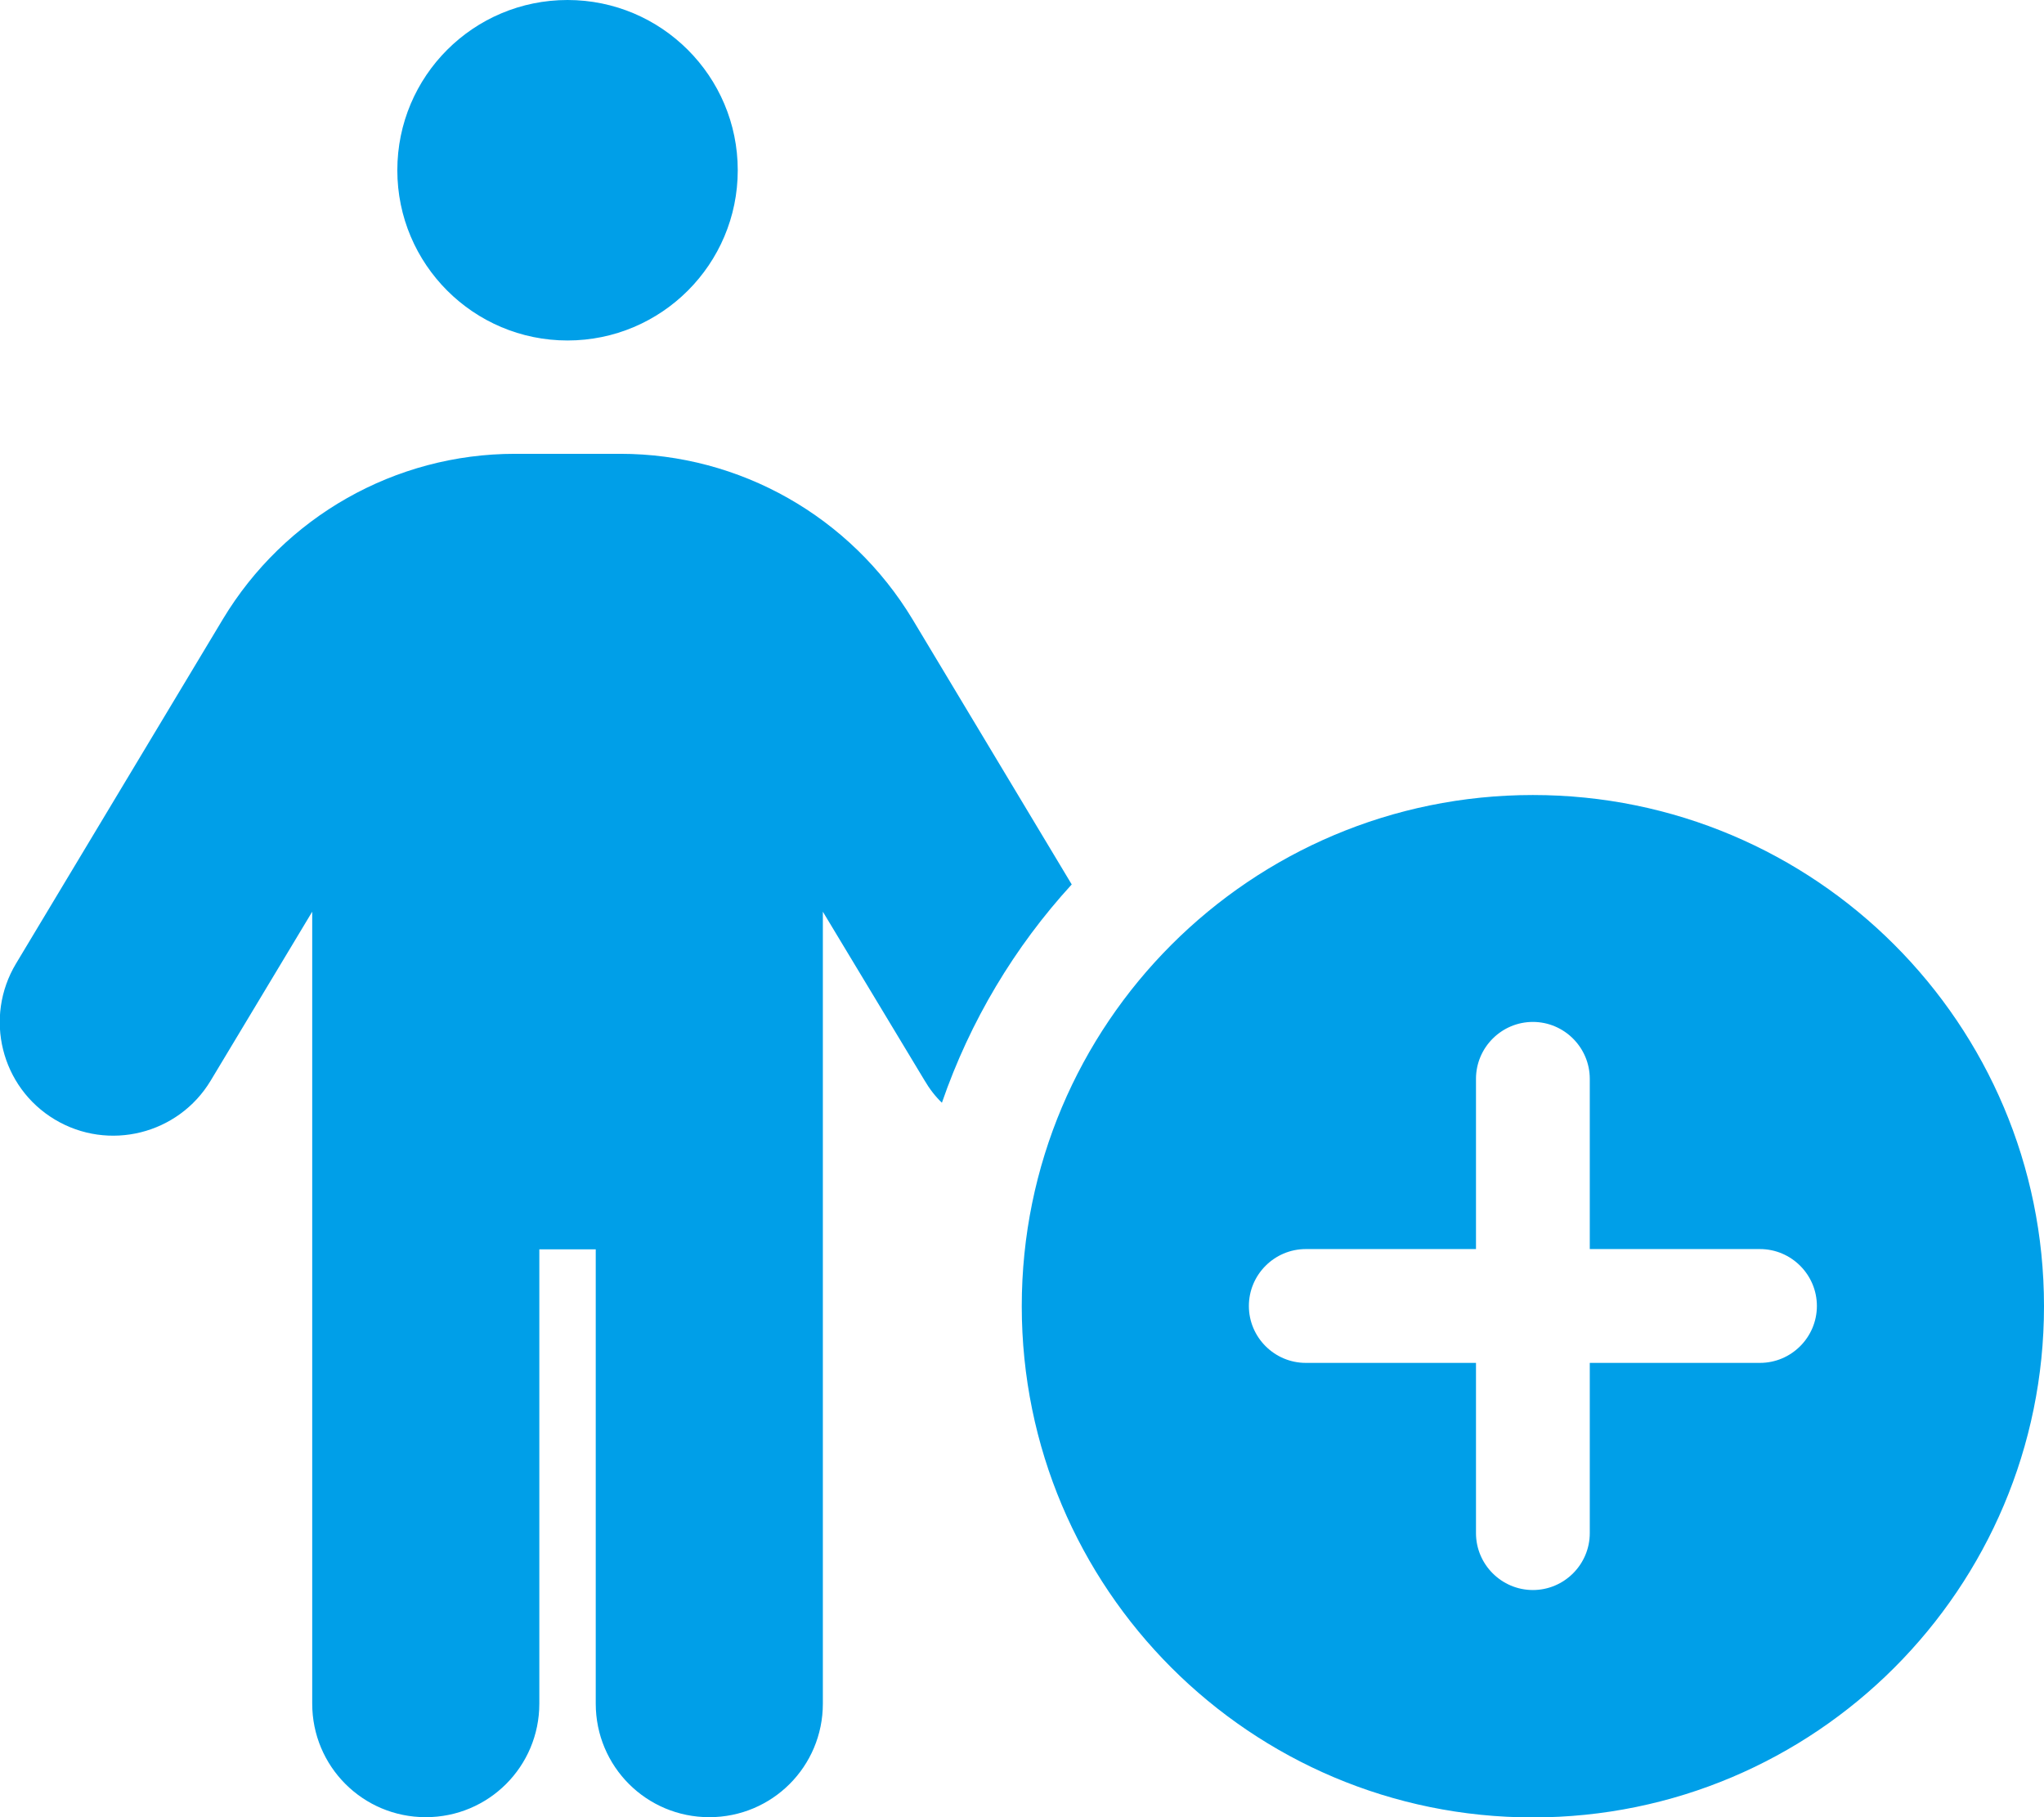 <?xml version="1.0" encoding="UTF-8"?>
<svg id="_レイヤー_2" data-name="レイヤー_2" xmlns="http://www.w3.org/2000/svg" viewBox="0 0 85.5 76">
  <defs>
    <style>
      .cls-1 {
        fill: #009fe8;
      }
    </style>
  </defs>
  <g id="_採用情報" data-name="採用情報">
    <path class="cls-1" d="M16.62,7.12c0-3.94,3.19-7.12,7.12-7.12s7.12,3.19,7.12,7.12-3.19,7.12-7.12,7.12-7.12-3.19-7.12-7.12ZM22.56,52.25v19c0,2.63-2.12,4.75-4.75,4.75s-4.75-2.12-4.75-4.75v-33.12l-4.25,7.07c-1.35,2.24-4.27,2.97-6.52,1.62s-2.97-4.27-1.62-6.52l8.65-14.4c2.58-4.29,7.21-6.92,12.22-6.92h4.41c5,0,9.63,2.63,12.22,6.92l6.66,11.09c-2.39,2.61-4.25,5.71-5.43,9.13-.28-.27-.52-.58-.73-.94l-4.25-7.05v33.12c0,2.63-2.12,4.75-4.75,4.75s-4.75-2.12-4.75-4.75v-19h-2.38ZM64.12,33.25c11.81,0,21.38,9.57,21.38,21.38s-9.57,21.38-21.38,21.38-21.38-9.57-21.38-21.38,9.57-21.38,21.38-21.38ZM66.5,45.12c0-1.31-1.07-2.38-2.38-2.38s-2.38,1.07-2.38,2.38v7.12h-7.12c-1.31,0-2.38,1.07-2.38,2.38s1.07,2.38,2.38,2.38h7.12v7.12c0,1.31,1.07,2.38,2.38,2.38s2.38-1.07,2.38-2.38v-7.12h7.12c1.31,0,2.38-1.07,2.38-2.38s-1.07-2.38-2.38-2.38h-7.12v-7.12Z"/>
  </g>
</svg>